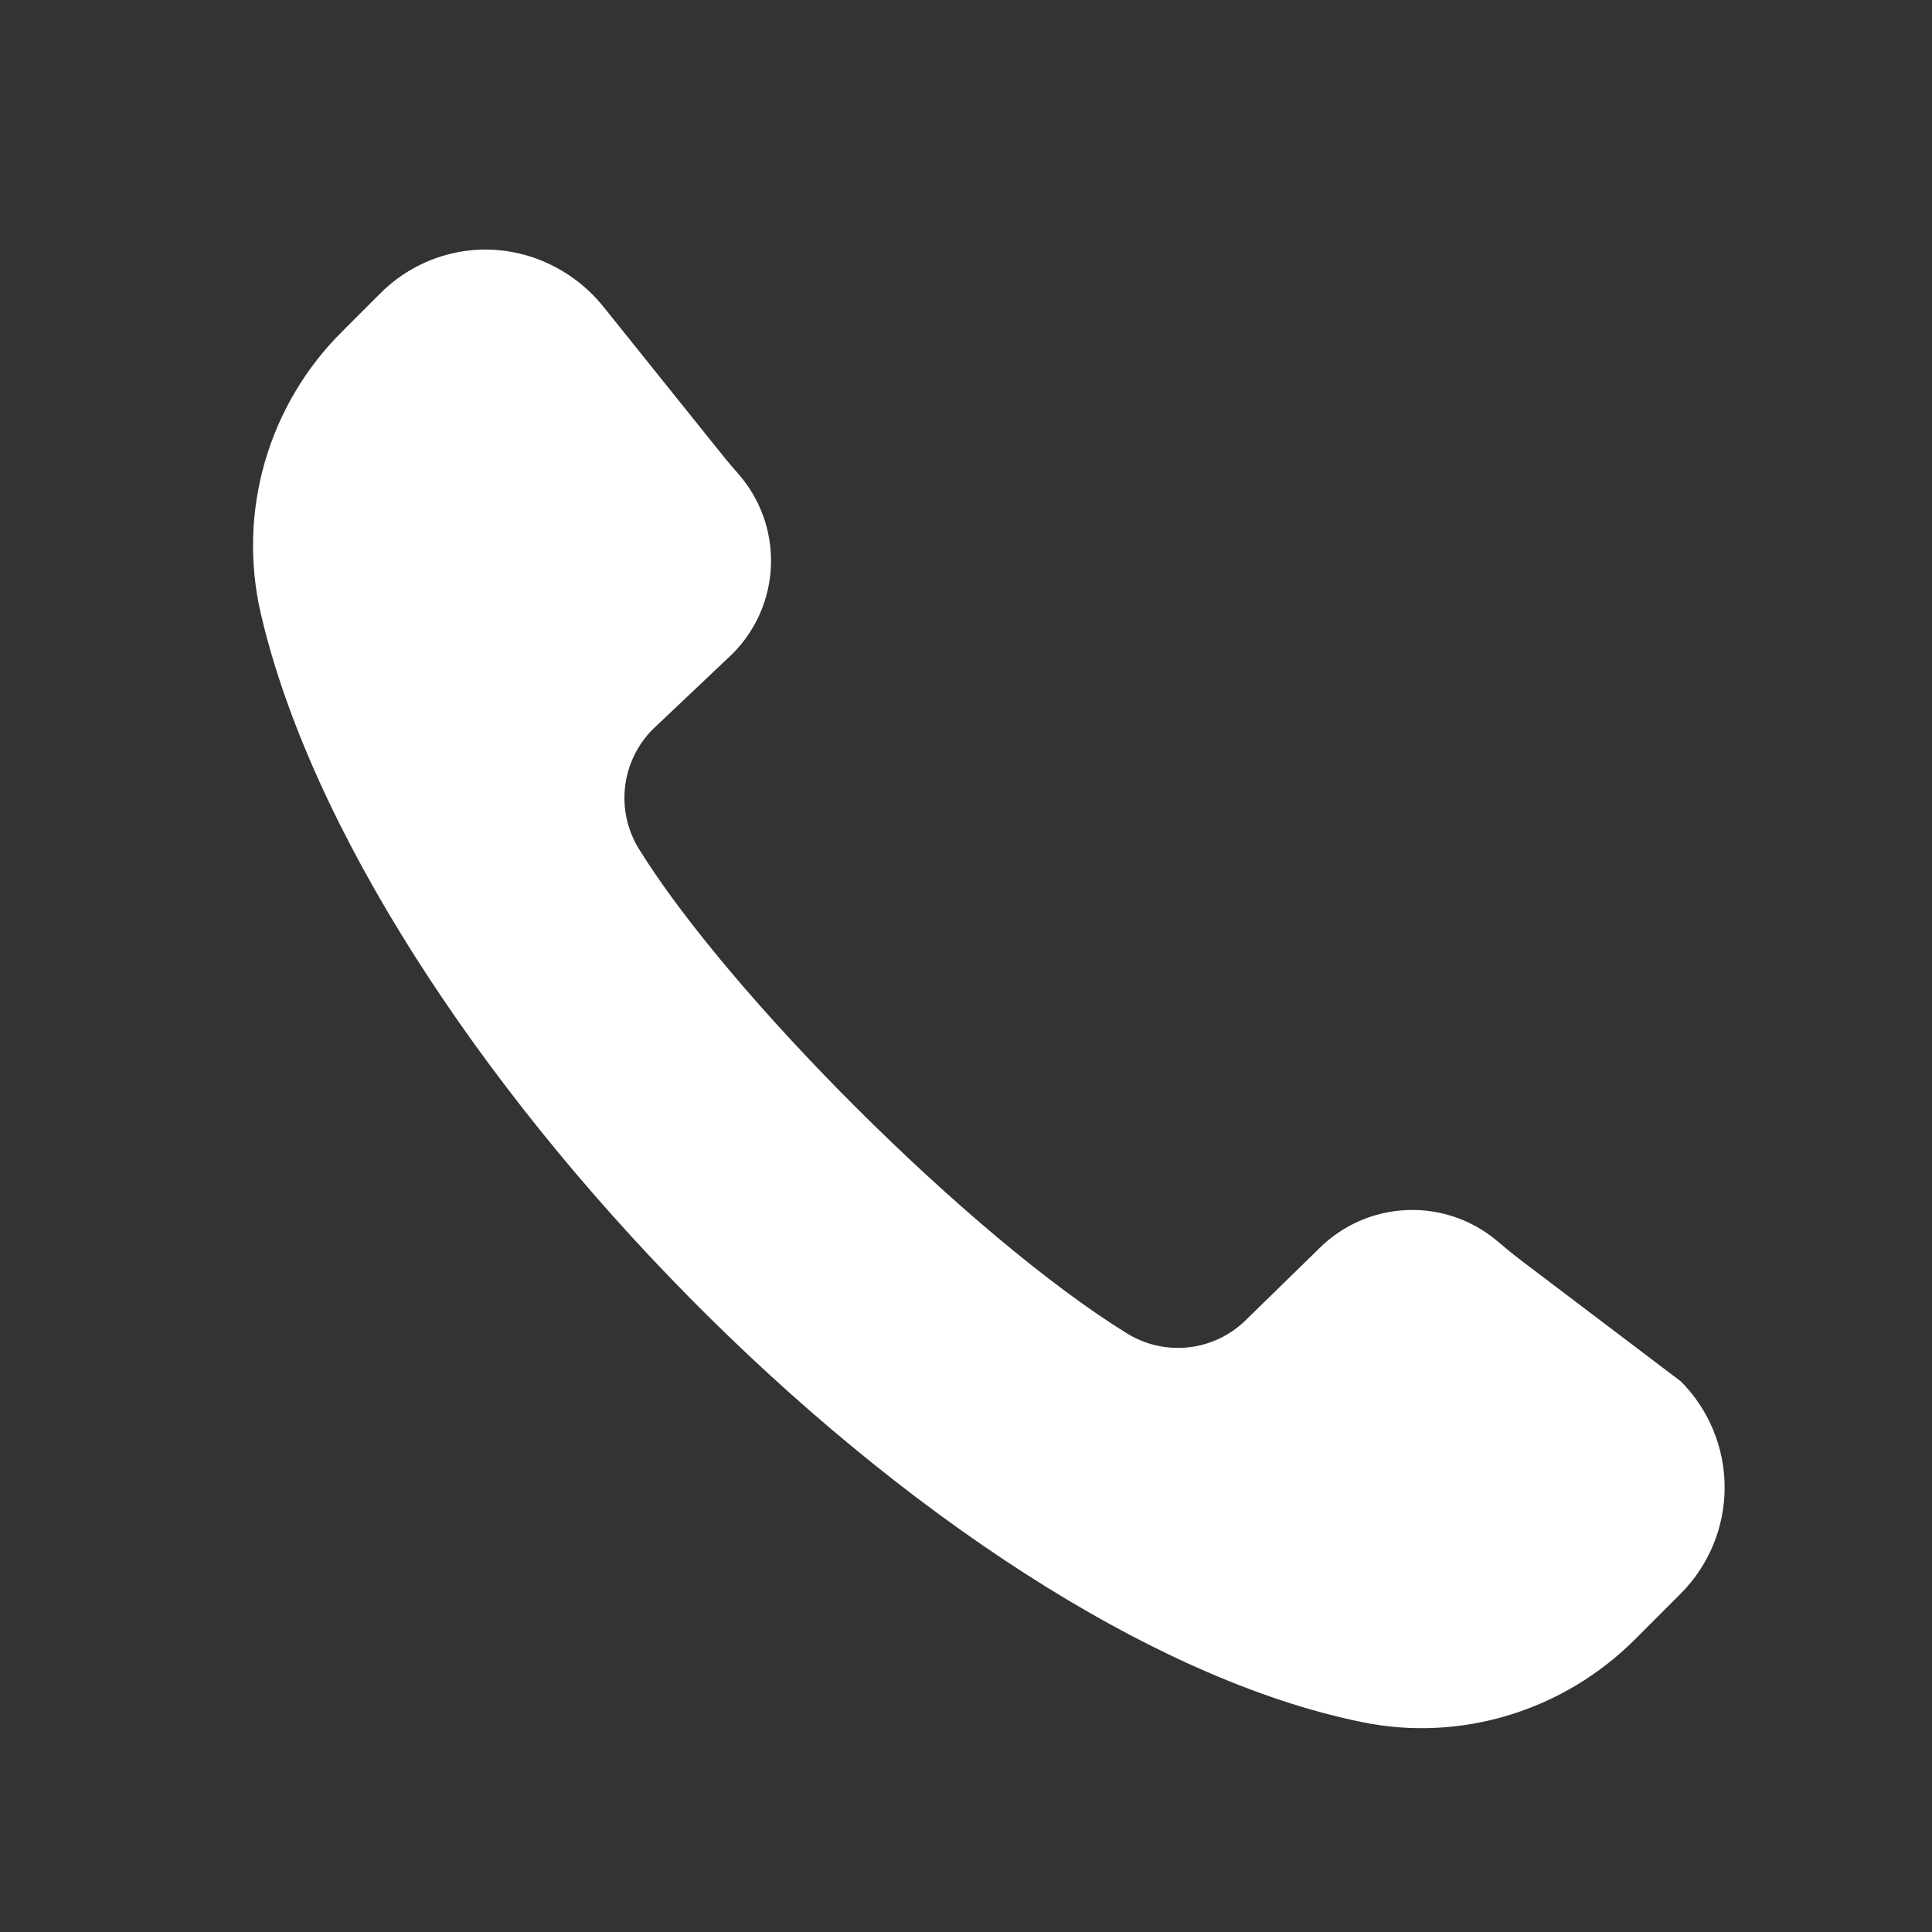 <svg width="36" height="36" viewBox="0 0 36 36" fill="none" xmlns="http://www.w3.org/2000/svg">
<rect x="0" y="0" width="36" height="36" fill="#333333" stroke="none"/>
<path d="M30.466 30.547L31.32 29.692C31.843 29.167 32.136 28.457 32.136 27.716C32.136 26.976 31.843 26.265 31.32 25.74L28.37 23.506C28.204 23.381 28.045 23.248 27.886 23.114C27.417 22.723 26.818 22.521 26.208 22.548C25.597 22.575 25.018 22.828 24.585 23.259L23.225 24.587C22.938 24.874 22.564 25.056 22.161 25.104C21.759 25.151 21.352 25.062 21.006 24.85C18.089 23.052 13.578 18.522 11.907 15.821C11.692 15.475 11.6 15.066 11.647 14.662C11.693 14.257 11.875 13.88 12.162 13.591L13.654 12.178C14.093 11.736 14.348 11.143 14.366 10.52C14.384 9.897 14.165 9.29 13.752 8.823C13.612 8.666 13.479 8.502 13.348 8.338L11.246 5.718C10.596 4.908 9.551 4.503 8.531 4.699C7.985 4.804 7.482 5.07 7.089 5.464L6.368 6.185C5.693 6.857 5.2 7.691 4.936 8.606C4.671 9.522 4.644 10.489 4.856 11.418C6.719 19.477 17.447 30.484 25.393 32.092C27.234 32.465 29.138 31.875 30.466 30.547Z" fill="white"/>
</svg>
